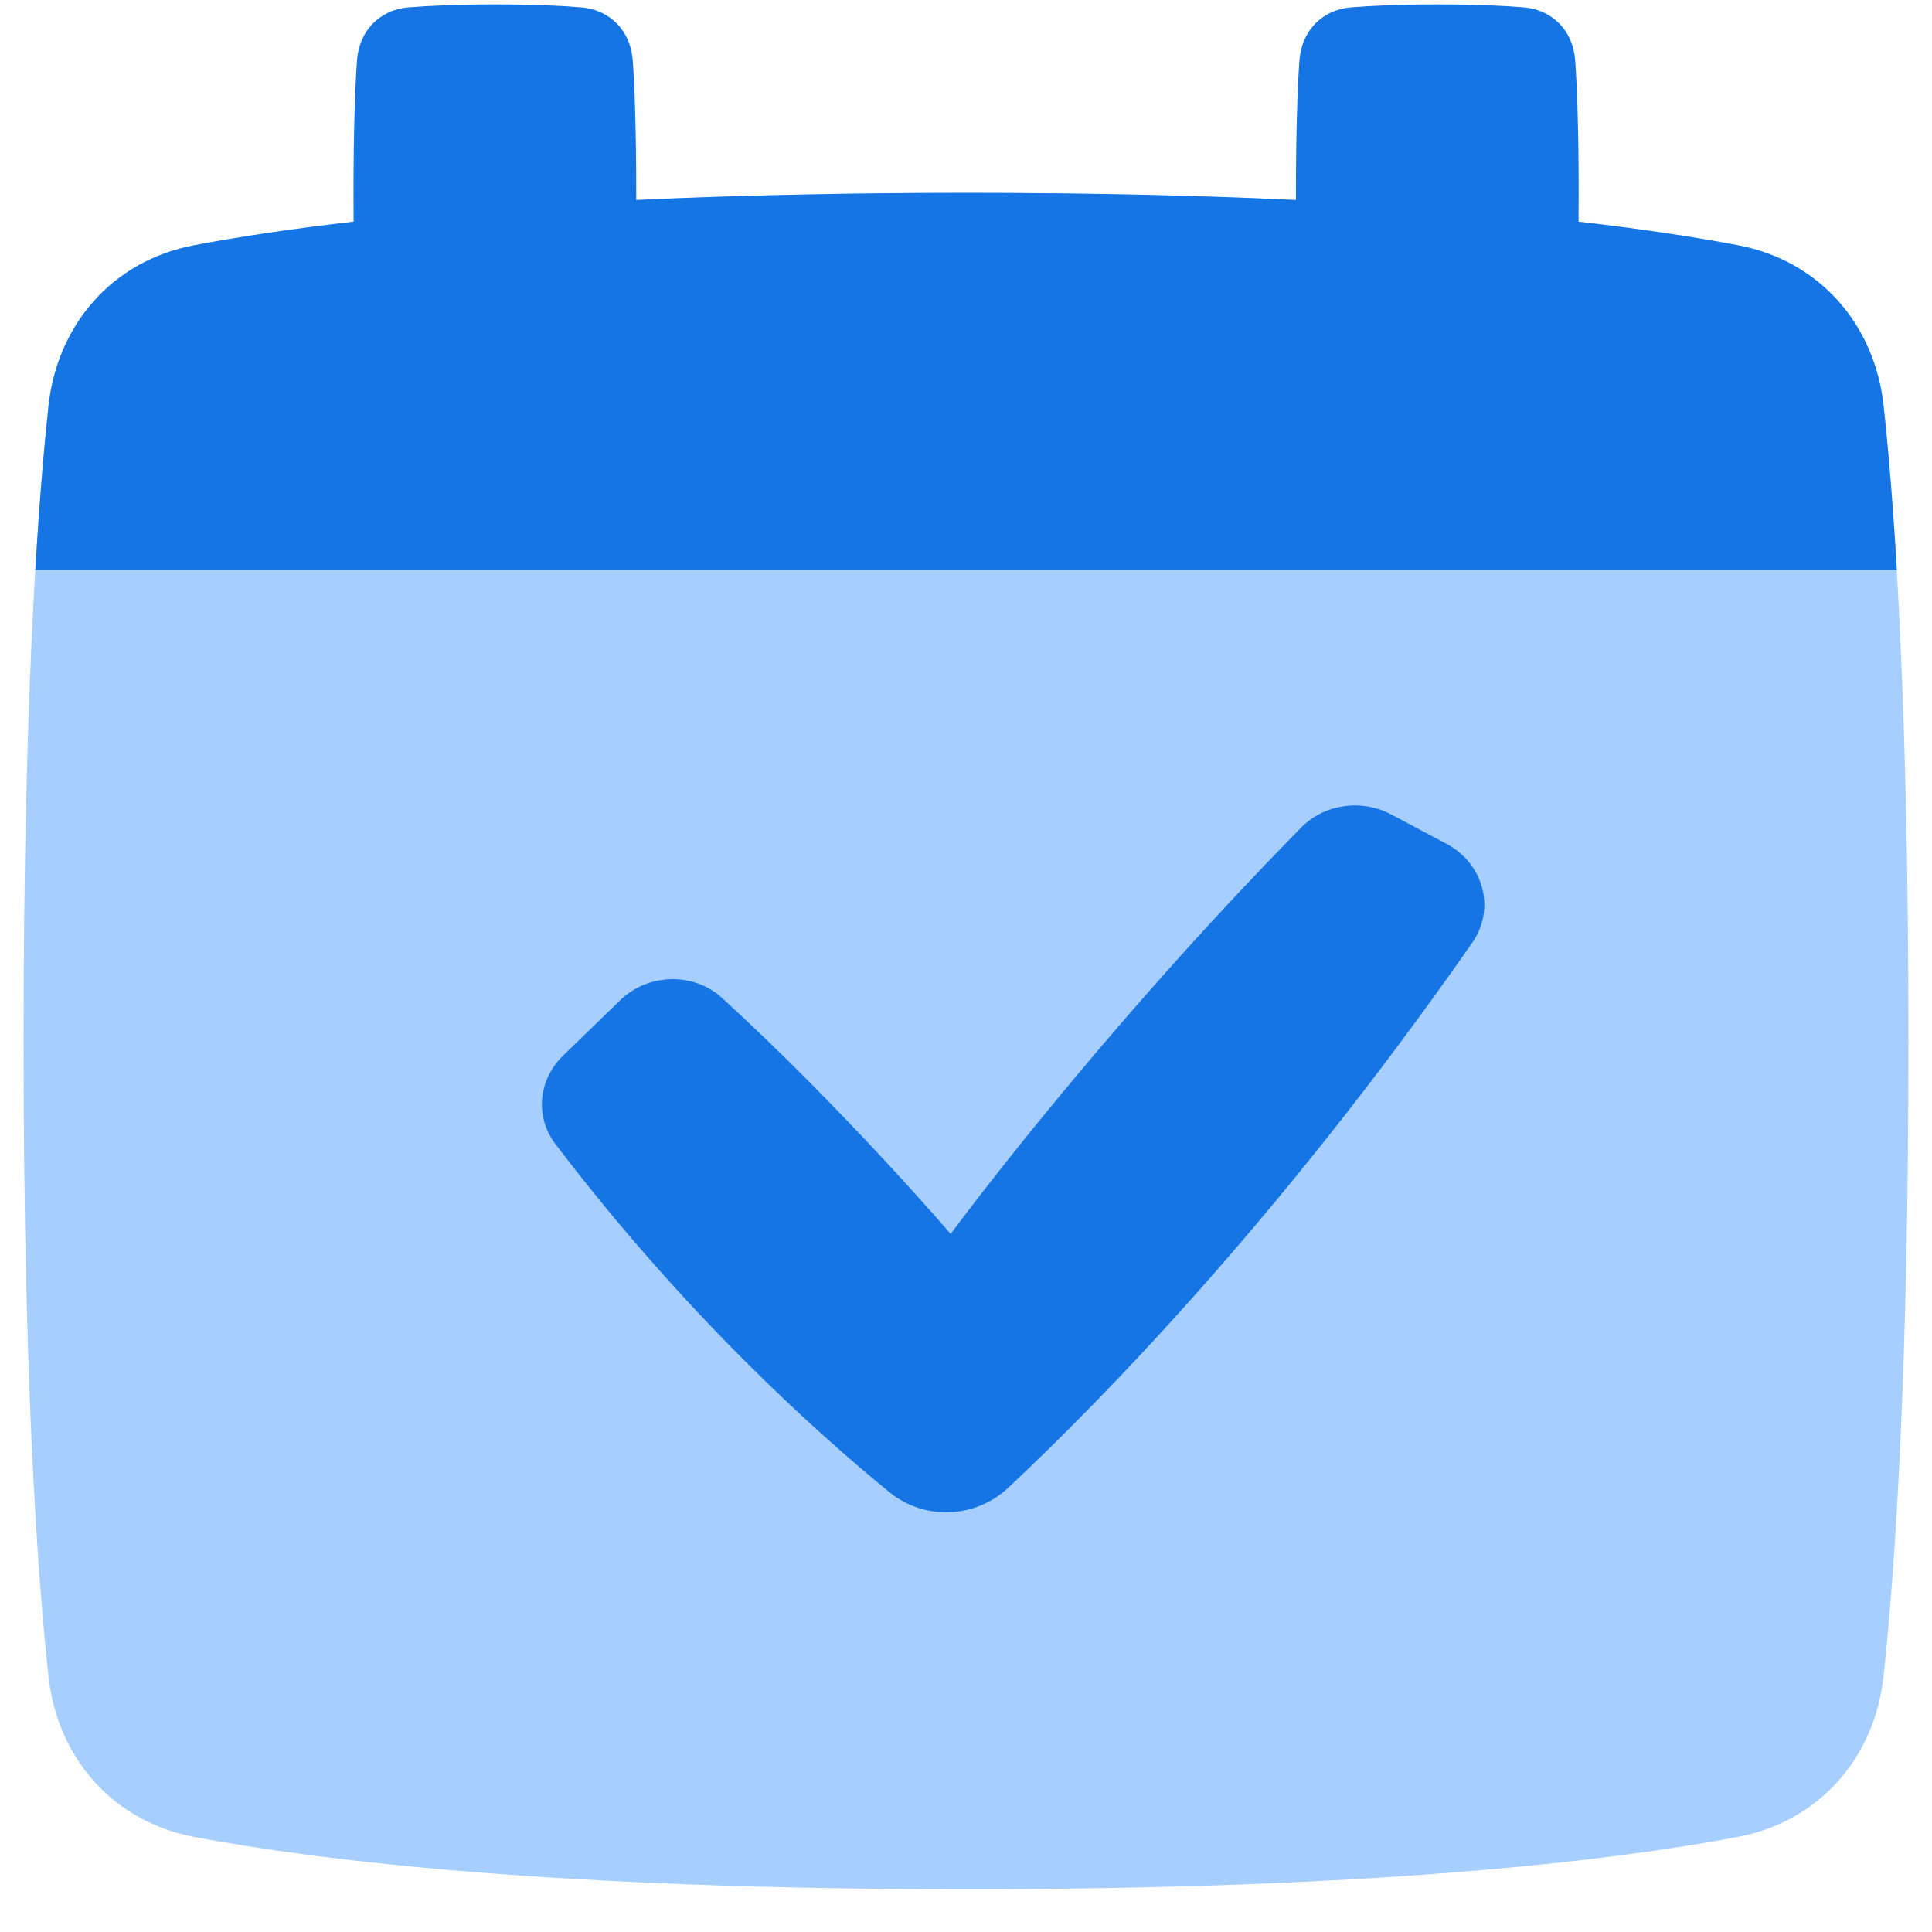 <?xml version="1.0" encoding="utf-8"?>
<svg xmlns="http://www.w3.org/2000/svg" width="41" height="41" viewBox="0 0 41 41" fill="none">
<path d="M1.028 8.619C1.216 6.876 2.397 5.531 4.119 5.205C6.801 4.697 11.815 4.093 20.5 4.093C29.186 4.093 34.199 4.697 36.881 5.205C38.603 5.531 39.784 6.876 39.972 8.619C40.226 10.972 40.5 15.125 40.5 22.093C40.5 29.062 40.226 33.214 39.972 35.568C39.784 37.311 38.603 38.655 36.881 38.982C34.199 39.49 29.186 40.093 20.5 40.093C11.815 40.093 6.801 39.49 4.119 38.982C2.397 38.655 1.216 37.311 1.028 35.568C0.774 33.214 0.5 29.062 0.5 22.093C0.5 15.125 0.774 10.972 1.028 8.619Z" fill="#A6CFFF"/>
<path d="M32.332 0.156C32.957 0.207 33.387 0.665 33.429 1.291C33.468 1.866 33.502 2.752 33.502 4.093C33.502 4.309 33.501 4.513 33.499 4.705C34.902 4.866 36.014 5.04 36.883 5.205C38.605 5.531 39.786 6.876 39.974 8.619C40.07 9.504 40.168 10.644 40.254 12.093H0.75C0.835 10.644 0.934 9.504 1.029 8.619C1.217 6.876 2.398 5.531 4.121 5.205C4.989 5.04 6.102 4.866 7.504 4.705C7.503 4.513 7.502 4.309 7.502 4.093C7.502 2.752 7.536 1.866 7.575 1.291C7.617 0.665 8.047 0.207 8.672 0.156C9.097 0.121 9.69 0.093 10.502 0.093C11.314 0.093 11.907 0.121 12.332 0.156C12.957 0.207 13.387 0.665 13.429 1.291C13.468 1.866 13.502 2.752 13.502 4.093C13.502 4.144 13.502 4.194 13.502 4.244C15.515 4.15 17.835 4.093 20.502 4.093C23.168 4.093 25.489 4.15 27.502 4.244L27.502 4.093C27.502 2.752 27.536 1.866 27.575 1.291C27.617 0.665 28.047 0.207 28.672 0.156C29.097 0.121 29.689 0.093 30.502 0.093C31.314 0.093 31.907 0.121 32.332 0.156Z" fill="#1575E5"/>
<path fill-rule="evenodd" clip-rule="evenodd" d="M30.698 17.908C31.487 18.328 31.743 19.29 31.244 20.005C27.126 25.912 23.282 29.807 21.395 31.573C20.695 32.228 19.617 32.272 18.872 31.664C17.303 30.384 14.534 27.892 11.786 24.278C11.348 23.702 11.423 22.913 11.946 22.405L13.159 21.228C13.748 20.656 14.712 20.621 15.32 21.176C17.88 23.509 20.175 26.186 20.175 26.186C20.175 26.186 23.232 22.018 27.614 17.561C28.106 17.06 28.897 16.951 29.526 17.285L30.698 17.908Z" fill="#1575E5"/>
</svg>